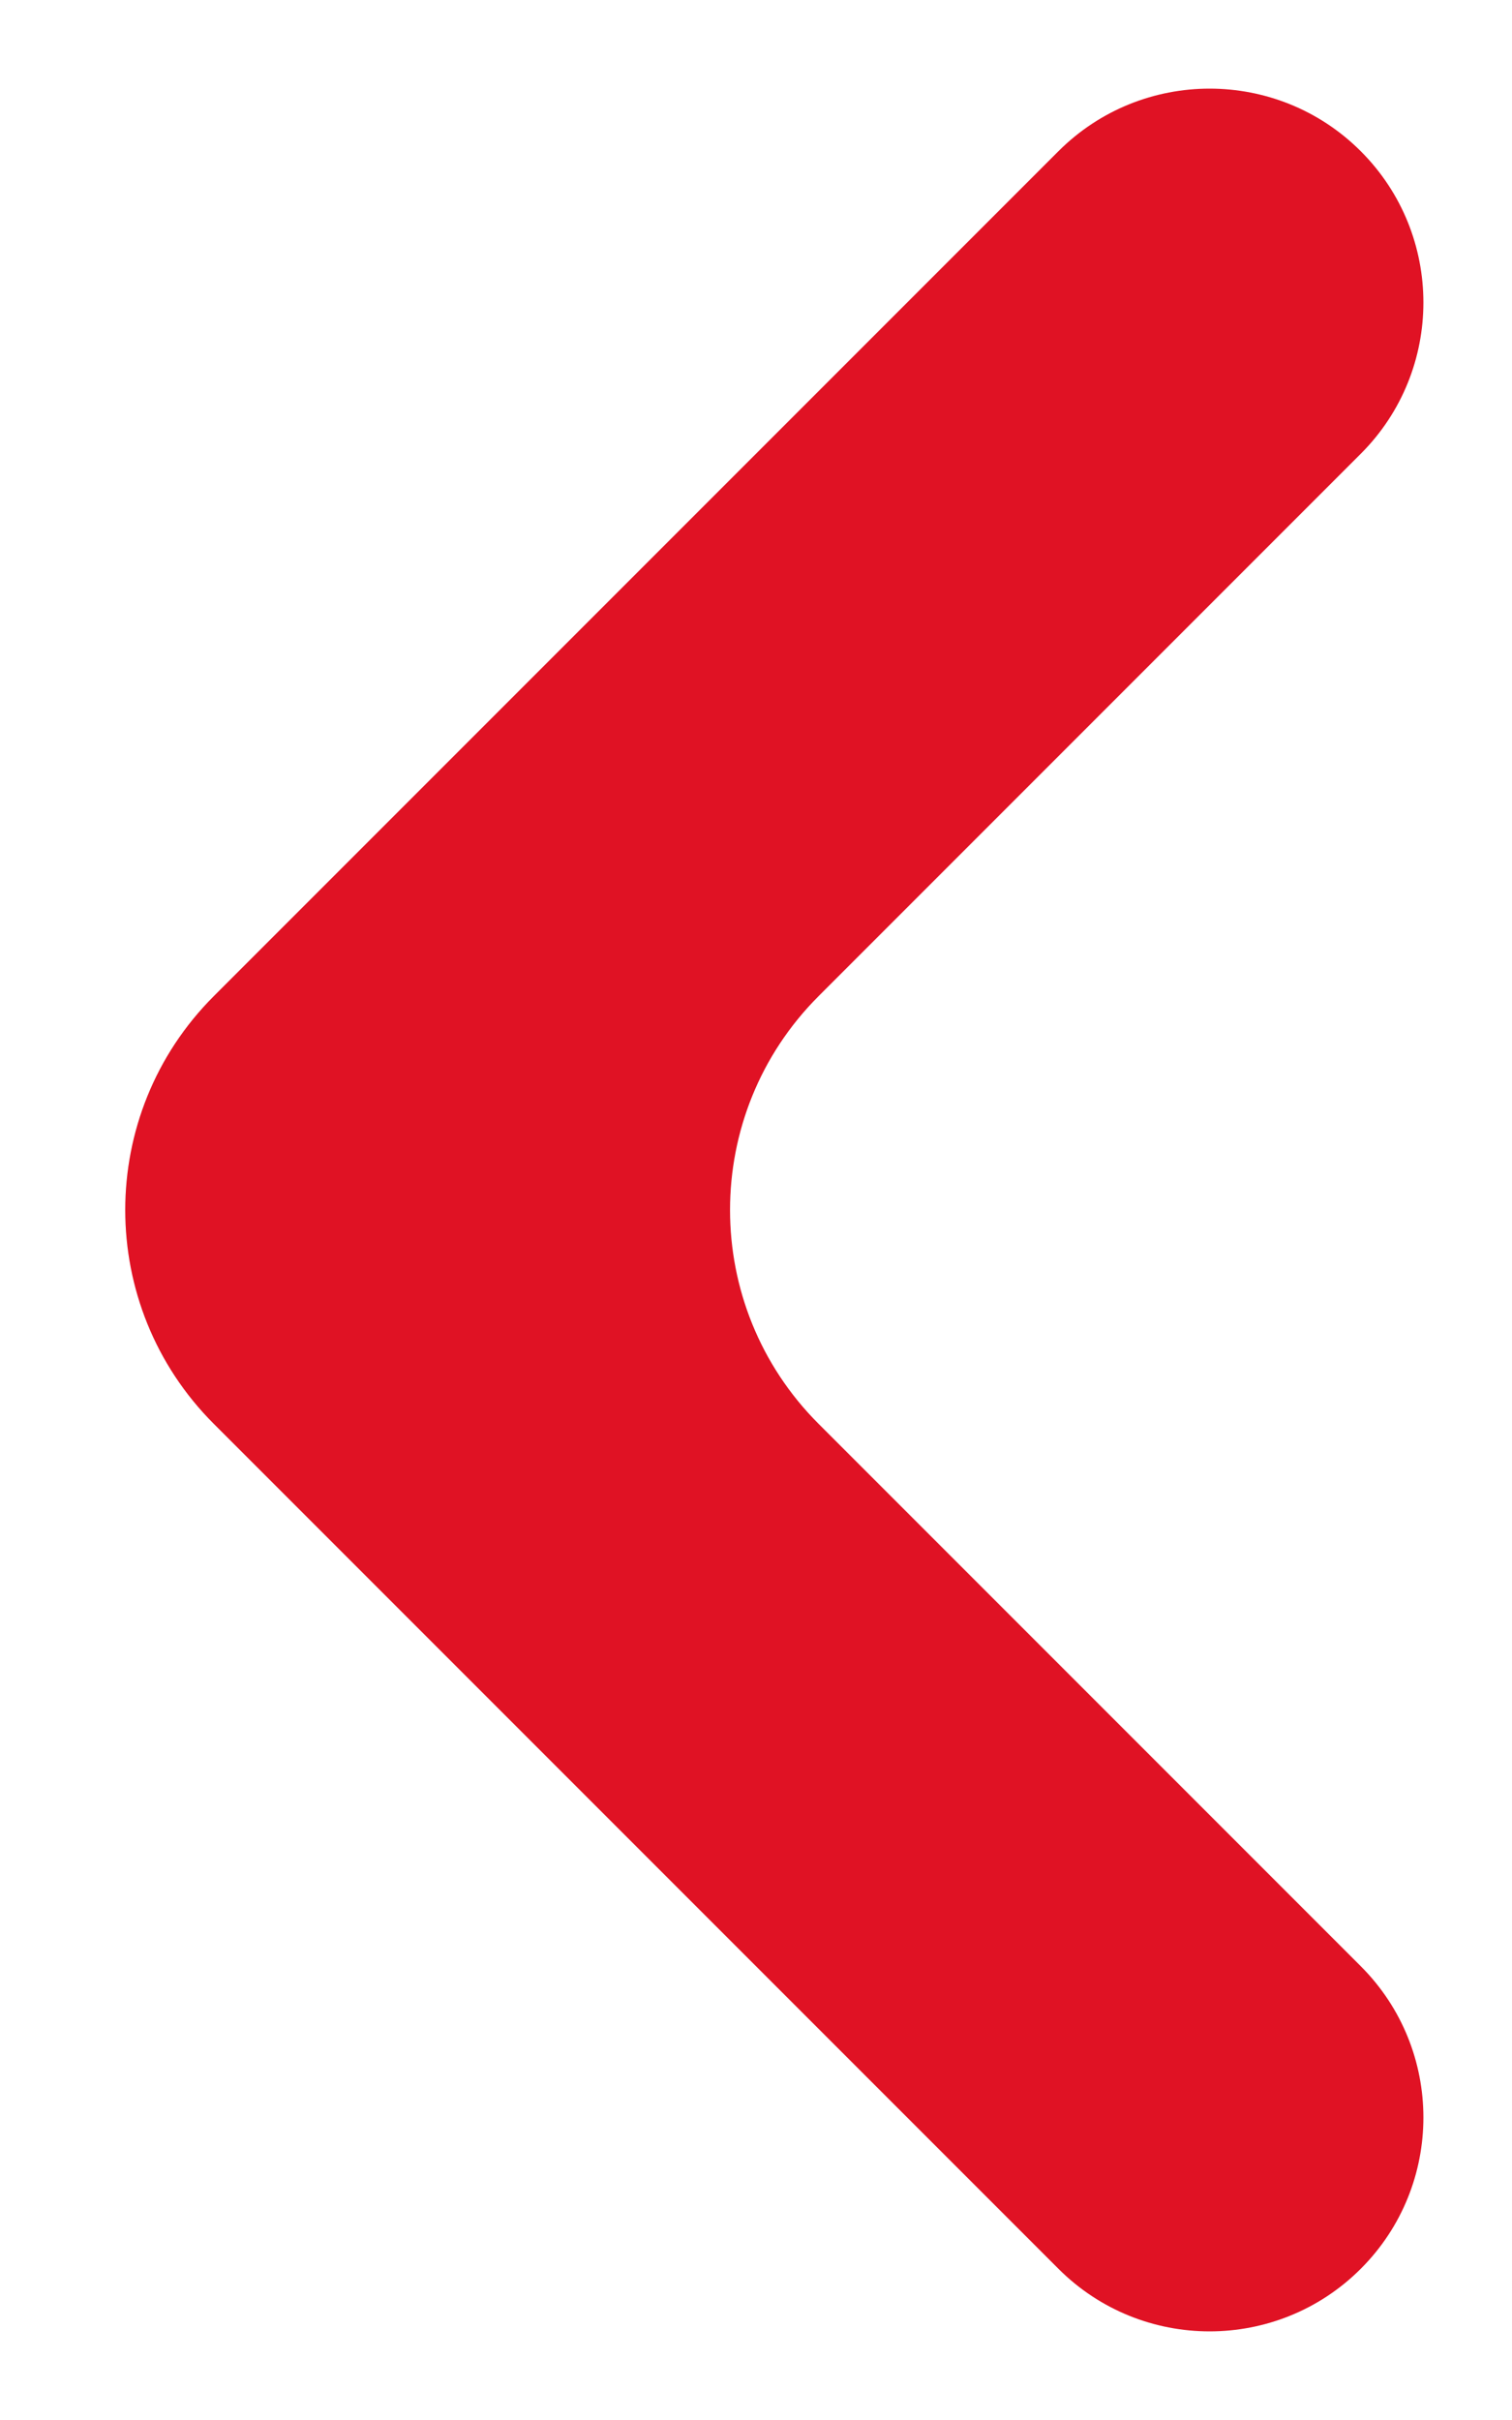 <?xml version="1.0" encoding="UTF-8"?> <svg xmlns="http://www.w3.org/2000/svg" width="10" height="16" viewBox="0 0 10 16" fill="none"><path fill-rule="evenodd" clip-rule="evenodd" d="M7 1C7.552 0.448 8.448 0.448 9 1V1C9.552 1.552 9.552 2.448 9 3L5.414 6.586C4.633 7.367 4.633 8.633 5.414 9.414L9 13C9.552 13.552 9.552 14.448 9 15V15C8.448 15.552 7.552 15.552 7 15L1.414 9.414C0.633 8.633 0.633 7.367 1.414 6.586L7 1Z" fill="#E01224"></path></svg> 